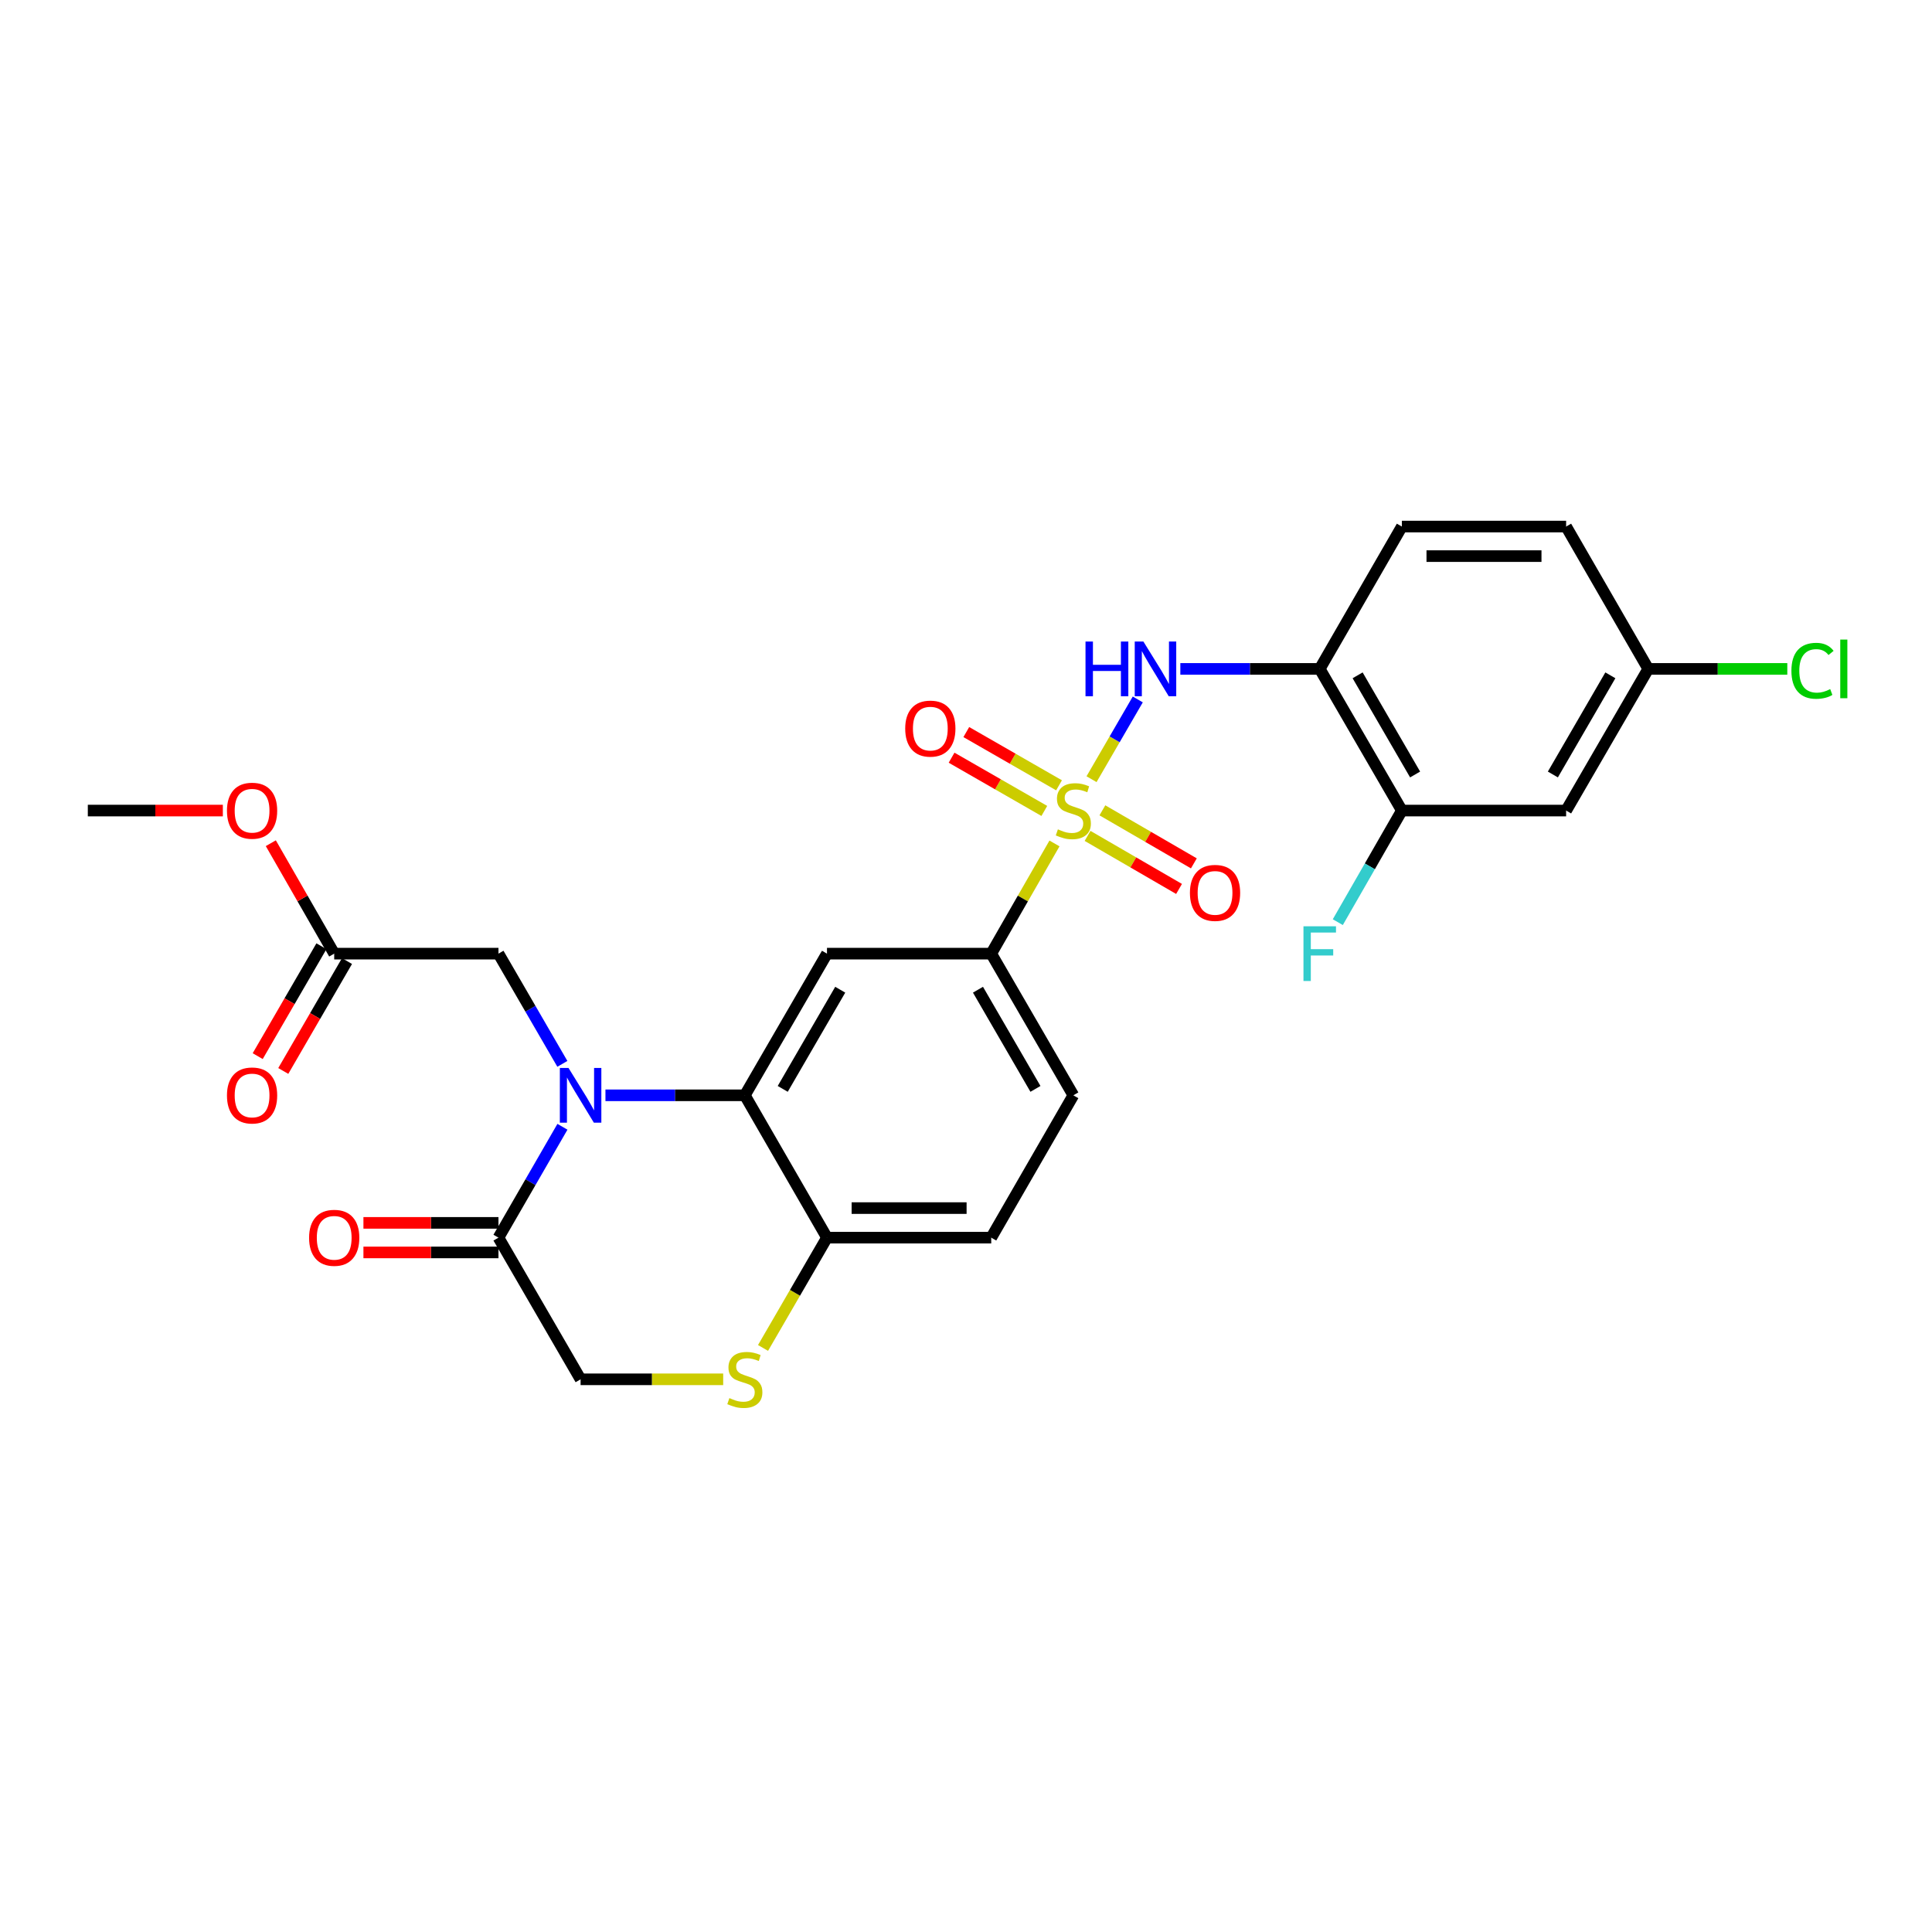 <?xml version='1.0' encoding='iso-8859-1'?>
<svg version='1.1' baseProfile='full'
              xmlns='http://www.w3.org/2000/svg'
                      xmlns:rdkit='http://www.rdkit.org/xml'
                      xmlns:xlink='http://www.w3.org/1999/xlink'
                  xml:space='preserve'
width='1000px' height='1000px' viewBox='0 0 1000 1000'>
<!-- END OF HEADER -->
<rect style='opacity:1.0;fill:#FFFFFF;stroke:none' width='1000' height='1000' x='0' y='0'> </rect>
<path class='bond-2' d='M 564.976,403.308 L 576.943,382.669' style='fill:none;fill-rule:evenodd;stroke:#CCCC00;stroke-width:6px;stroke-linecap:butt;stroke-linejoin:miter;stroke-opacity:1' />
<path class='bond-2' d='M 576.943,382.669 L 588.911,362.03' style='fill:none;fill-rule:evenodd;stroke:#0000FF;stroke-width:6px;stroke-linecap:butt;stroke-linejoin:miter;stroke-opacity:1' />
<path class='bond-5' d='M 545.795,436.562 L 529.426,465.083' style='fill:none;fill-rule:evenodd;stroke:#CCCC00;stroke-width:6px;stroke-linecap:butt;stroke-linejoin:miter;stroke-opacity:1' />
<path class='bond-5' d='M 529.426,465.083 L 513.058,493.604' style='fill:none;fill-rule:evenodd;stroke:#000000;stroke-width:6px;stroke-linecap:butt;stroke-linejoin:miter;stroke-opacity:1' />
<path class='bond-11' d='M 562.922,432.658 L 586.596,446.385' style='fill:none;fill-rule:evenodd;stroke:#CCCC00;stroke-width:6px;stroke-linecap:butt;stroke-linejoin:miter;stroke-opacity:1' />
<path class='bond-11' d='M 586.596,446.385 L 610.27,460.112' style='fill:none;fill-rule:evenodd;stroke:#FF0000;stroke-width:6px;stroke-linecap:butt;stroke-linejoin:miter;stroke-opacity:1' />
<path class='bond-11' d='M 570.596,419.424 L 594.269,433.151' style='fill:none;fill-rule:evenodd;stroke:#CCCC00;stroke-width:6px;stroke-linecap:butt;stroke-linejoin:miter;stroke-opacity:1' />
<path class='bond-11' d='M 594.269,433.151 L 617.943,446.878' style='fill:none;fill-rule:evenodd;stroke:#FF0000;stroke-width:6px;stroke-linecap:butt;stroke-linejoin:miter;stroke-opacity:1' />
<path class='bond-12' d='M 548.154,406.475 L 524.155,392.695' style='fill:none;fill-rule:evenodd;stroke:#CCCC00;stroke-width:6px;stroke-linecap:butt;stroke-linejoin:miter;stroke-opacity:1' />
<path class='bond-12' d='M 524.155,392.695 L 500.155,378.916' style='fill:none;fill-rule:evenodd;stroke:#FF0000;stroke-width:6px;stroke-linecap:butt;stroke-linejoin:miter;stroke-opacity:1' />
<path class='bond-12' d='M 540.537,419.741 L 516.538,405.962' style='fill:none;fill-rule:evenodd;stroke:#CCCC00;stroke-width:6px;stroke-linecap:butt;stroke-linejoin:miter;stroke-opacity:1' />
<path class='bond-12' d='M 516.538,405.962 L 492.538,392.182' style='fill:none;fill-rule:evenodd;stroke:#FF0000;stroke-width:6px;stroke-linecap:butt;stroke-linejoin:miter;stroke-opacity:1' />
<path class='bond-0' d='M 313.381,566.93 L 349.454,566.93' style='fill:none;fill-rule:evenodd;stroke:#0000FF;stroke-width:6px;stroke-linecap:butt;stroke-linejoin:miter;stroke-opacity:1' />
<path class='bond-0' d='M 349.454,566.93 L 385.527,566.93' style='fill:none;fill-rule:evenodd;stroke:#000000;stroke-width:6px;stroke-linecap:butt;stroke-linejoin:miter;stroke-opacity:1' />
<path class='bond-4' d='M 291.118,583.217 L 274.562,611.911' style='fill:none;fill-rule:evenodd;stroke:#0000FF;stroke-width:6px;stroke-linecap:butt;stroke-linejoin:miter;stroke-opacity:1' />
<path class='bond-4' d='M 274.562,611.911 L 258.005,640.605' style='fill:none;fill-rule:evenodd;stroke:#000000;stroke-width:6px;stroke-linecap:butt;stroke-linejoin:miter;stroke-opacity:1' />
<path class='bond-10' d='M 291.078,550.651 L 274.542,522.128' style='fill:none;fill-rule:evenodd;stroke:#0000FF;stroke-width:6px;stroke-linecap:butt;stroke-linejoin:miter;stroke-opacity:1' />
<path class='bond-10' d='M 274.542,522.128 L 258.005,493.604' style='fill:none;fill-rule:evenodd;stroke:#000000;stroke-width:6px;stroke-linecap:butt;stroke-linejoin:miter;stroke-opacity:1' />
<path class='bond-1' d='M 385.527,566.93 L 428.046,493.604' style='fill:none;fill-rule:evenodd;stroke:#000000;stroke-width:6px;stroke-linecap:butt;stroke-linejoin:miter;stroke-opacity:1' />
<path class='bond-1' d='M 405.139,563.605 L 434.902,512.277' style='fill:none;fill-rule:evenodd;stroke:#000000;stroke-width:6px;stroke-linecap:butt;stroke-linejoin:miter;stroke-opacity:1' />
<path class='bond-27' d='M 385.527,566.93 L 428.046,640.605' style='fill:none;fill-rule:evenodd;stroke:#000000;stroke-width:6px;stroke-linecap:butt;stroke-linejoin:miter;stroke-opacity:1' />
<path class='bond-6' d='M 610.943,346.221 L 647.017,346.221' style='fill:none;fill-rule:evenodd;stroke:#0000FF;stroke-width:6px;stroke-linecap:butt;stroke-linejoin:miter;stroke-opacity:1' />
<path class='bond-6' d='M 647.017,346.221 L 683.09,346.221' style='fill:none;fill-rule:evenodd;stroke:#000000;stroke-width:6px;stroke-linecap:butt;stroke-linejoin:miter;stroke-opacity:1' />
<path class='bond-3' d='M 428.046,493.604 L 513.058,493.604' style='fill:none;fill-rule:evenodd;stroke:#000000;stroke-width:6px;stroke-linecap:butt;stroke-linejoin:miter;stroke-opacity:1' />
<path class='bond-16' d='M 258.005,632.956 L 223.058,632.956' style='fill:none;fill-rule:evenodd;stroke:#000000;stroke-width:6px;stroke-linecap:butt;stroke-linejoin:miter;stroke-opacity:1' />
<path class='bond-16' d='M 223.058,632.956 L 188.111,632.956' style='fill:none;fill-rule:evenodd;stroke:#FF0000;stroke-width:6px;stroke-linecap:butt;stroke-linejoin:miter;stroke-opacity:1' />
<path class='bond-16' d='M 258.005,648.254 L 223.058,648.254' style='fill:none;fill-rule:evenodd;stroke:#000000;stroke-width:6px;stroke-linecap:butt;stroke-linejoin:miter;stroke-opacity:1' />
<path class='bond-16' d='M 223.058,648.254 L 188.111,648.254' style='fill:none;fill-rule:evenodd;stroke:#FF0000;stroke-width:6px;stroke-linecap:butt;stroke-linejoin:miter;stroke-opacity:1' />
<path class='bond-29' d='M 258.005,640.605 L 300.515,713.931' style='fill:none;fill-rule:evenodd;stroke:#000000;stroke-width:6px;stroke-linecap:butt;stroke-linejoin:miter;stroke-opacity:1' />
<path class='bond-17' d='M 513.058,493.604 L 555.559,566.93' style='fill:none;fill-rule:evenodd;stroke:#000000;stroke-width:6px;stroke-linecap:butt;stroke-linejoin:miter;stroke-opacity:1' />
<path class='bond-17' d='M 506.198,512.274 L 535.949,563.603' style='fill:none;fill-rule:evenodd;stroke:#000000;stroke-width:6px;stroke-linecap:butt;stroke-linejoin:miter;stroke-opacity:1' />
<path class='bond-9' d='M 683.09,346.221 L 725.6,419.547' style='fill:none;fill-rule:evenodd;stroke:#000000;stroke-width:6px;stroke-linecap:butt;stroke-linejoin:miter;stroke-opacity:1' />
<path class='bond-9' d='M 702.701,349.547 L 732.458,400.875' style='fill:none;fill-rule:evenodd;stroke:#000000;stroke-width:6px;stroke-linecap:butt;stroke-linejoin:miter;stroke-opacity:1' />
<path class='bond-18' d='M 683.09,346.221 L 725.6,272.546' style='fill:none;fill-rule:evenodd;stroke:#000000;stroke-width:6px;stroke-linecap:butt;stroke-linejoin:miter;stroke-opacity:1' />
<path class='bond-7' d='M 394.944,697.692 L 411.495,669.148' style='fill:none;fill-rule:evenodd;stroke:#CCCC00;stroke-width:6px;stroke-linecap:butt;stroke-linejoin:miter;stroke-opacity:1' />
<path class='bond-7' d='M 411.495,669.148 L 428.046,640.605' style='fill:none;fill-rule:evenodd;stroke:#000000;stroke-width:6px;stroke-linecap:butt;stroke-linejoin:miter;stroke-opacity:1' />
<path class='bond-15' d='M 374.322,713.931 L 337.419,713.931' style='fill:none;fill-rule:evenodd;stroke:#CCCC00;stroke-width:6px;stroke-linecap:butt;stroke-linejoin:miter;stroke-opacity:1' />
<path class='bond-15' d='M 337.419,713.931 L 300.515,713.931' style='fill:none;fill-rule:evenodd;stroke:#000000;stroke-width:6px;stroke-linecap:butt;stroke-linejoin:miter;stroke-opacity:1' />
<path class='bond-8' d='M 428.046,640.605 L 513.058,640.605' style='fill:none;fill-rule:evenodd;stroke:#000000;stroke-width:6px;stroke-linecap:butt;stroke-linejoin:miter;stroke-opacity:1' />
<path class='bond-8' d='M 440.798,625.307 L 500.306,625.307' style='fill:none;fill-rule:evenodd;stroke:#000000;stroke-width:6px;stroke-linecap:butt;stroke-linejoin:miter;stroke-opacity:1' />
<path class='bond-13' d='M 725.6,419.547 L 810.62,419.547' style='fill:none;fill-rule:evenodd;stroke:#000000;stroke-width:6px;stroke-linecap:butt;stroke-linejoin:miter;stroke-opacity:1' />
<path class='bond-22' d='M 725.6,419.547 L 709.022,448.428' style='fill:none;fill-rule:evenodd;stroke:#000000;stroke-width:6px;stroke-linecap:butt;stroke-linejoin:miter;stroke-opacity:1' />
<path class='bond-22' d='M 709.022,448.428 L 692.443,477.309' style='fill:none;fill-rule:evenodd;stroke:#33CCCC;stroke-width:6px;stroke-linecap:butt;stroke-linejoin:miter;stroke-opacity:1' />
<path class='bond-14' d='M 258.005,493.604 L 172.985,493.604' style='fill:none;fill-rule:evenodd;stroke:#000000;stroke-width:6px;stroke-linecap:butt;stroke-linejoin:miter;stroke-opacity:1' />
<path class='bond-28' d='M 810.62,419.547 L 853.13,346.221' style='fill:none;fill-rule:evenodd;stroke:#000000;stroke-width:6px;stroke-linecap:butt;stroke-linejoin:miter;stroke-opacity:1' />
<path class='bond-28' d='M 803.762,400.875 L 833.52,349.547' style='fill:none;fill-rule:evenodd;stroke:#000000;stroke-width:6px;stroke-linecap:butt;stroke-linejoin:miter;stroke-opacity:1' />
<path class='bond-19' d='M 166.368,489.768 L 149.878,518.211' style='fill:none;fill-rule:evenodd;stroke:#000000;stroke-width:6px;stroke-linecap:butt;stroke-linejoin:miter;stroke-opacity:1' />
<path class='bond-19' d='M 149.878,518.211 L 133.388,546.655' style='fill:none;fill-rule:evenodd;stroke:#FF0000;stroke-width:6px;stroke-linecap:butt;stroke-linejoin:miter;stroke-opacity:1' />
<path class='bond-19' d='M 179.602,497.44 L 163.112,525.884' style='fill:none;fill-rule:evenodd;stroke:#000000;stroke-width:6px;stroke-linecap:butt;stroke-linejoin:miter;stroke-opacity:1' />
<path class='bond-19' d='M 163.112,525.884 L 146.622,554.327' style='fill:none;fill-rule:evenodd;stroke:#FF0000;stroke-width:6px;stroke-linecap:butt;stroke-linejoin:miter;stroke-opacity:1' />
<path class='bond-24' d='M 172.985,493.604 L 156.579,465.023' style='fill:none;fill-rule:evenodd;stroke:#000000;stroke-width:6px;stroke-linecap:butt;stroke-linejoin:miter;stroke-opacity:1' />
<path class='bond-24' d='M 156.579,465.023 L 140.173,436.442' style='fill:none;fill-rule:evenodd;stroke:#FF0000;stroke-width:6px;stroke-linecap:butt;stroke-linejoin:miter;stroke-opacity:1' />
<path class='bond-20' d='M 555.559,566.93 L 513.058,640.605' style='fill:none;fill-rule:evenodd;stroke:#000000;stroke-width:6px;stroke-linecap:butt;stroke-linejoin:miter;stroke-opacity:1' />
<path class='bond-23' d='M 725.6,272.546 L 810.62,272.546' style='fill:none;fill-rule:evenodd;stroke:#000000;stroke-width:6px;stroke-linecap:butt;stroke-linejoin:miter;stroke-opacity:1' />
<path class='bond-23' d='M 738.353,287.844 L 797.867,287.844' style='fill:none;fill-rule:evenodd;stroke:#000000;stroke-width:6px;stroke-linecap:butt;stroke-linejoin:miter;stroke-opacity:1' />
<path class='bond-21' d='M 853.13,346.221 L 810.62,272.546' style='fill:none;fill-rule:evenodd;stroke:#000000;stroke-width:6px;stroke-linecap:butt;stroke-linejoin:miter;stroke-opacity:1' />
<path class='bond-25' d='M 853.13,346.221 L 889.118,346.221' style='fill:none;fill-rule:evenodd;stroke:#000000;stroke-width:6px;stroke-linecap:butt;stroke-linejoin:miter;stroke-opacity:1' />
<path class='bond-25' d='M 889.118,346.221 L 925.105,346.221' style='fill:none;fill-rule:evenodd;stroke:#00CC00;stroke-width:6px;stroke-linecap:butt;stroke-linejoin:miter;stroke-opacity:1' />
<path class='bond-26' d='M 115.349,419.547 L 80.402,419.547' style='fill:none;fill-rule:evenodd;stroke:#FF0000;stroke-width:6px;stroke-linecap:butt;stroke-linejoin:miter;stroke-opacity:1' />
<path class='bond-26' d='M 80.402,419.547 L 45.455,419.547' style='fill:none;fill-rule:evenodd;stroke:#000000;stroke-width:6px;stroke-linecap:butt;stroke-linejoin:miter;stroke-opacity:1' />
<path  class='atom-0' d='M 547.559 429.267
Q 547.879 429.387, 549.199 429.947
Q 550.519 430.507, 551.959 430.867
Q 553.439 431.187, 554.879 431.187
Q 557.559 431.187, 559.119 429.907
Q 560.679 428.587, 560.679 426.307
Q 560.679 424.747, 559.879 423.787
Q 559.119 422.827, 557.919 422.307
Q 556.719 421.787, 554.719 421.187
Q 552.199 420.427, 550.679 419.707
Q 549.199 418.987, 548.119 417.467
Q 547.079 415.947, 547.079 413.387
Q 547.079 409.827, 549.479 407.627
Q 551.919 405.427, 556.719 405.427
Q 559.999 405.427, 563.719 406.987
L 562.799 410.067
Q 559.399 408.667, 556.839 408.667
Q 554.079 408.667, 552.559 409.827
Q 551.039 410.947, 551.079 412.907
Q 551.079 414.427, 551.839 415.347
Q 552.639 416.267, 553.759 416.787
Q 554.919 417.307, 556.839 417.907
Q 559.399 418.707, 560.919 419.507
Q 562.439 420.307, 563.519 421.947
Q 564.639 423.547, 564.639 426.307
Q 564.639 430.227, 561.999 432.347
Q 559.399 434.427, 555.039 434.427
Q 552.519 434.427, 550.599 433.867
Q 548.719 433.347, 546.479 432.427
L 547.559 429.267
' fill='#CCCC00'/>
<path  class='atom-1' d='M 294.255 552.77
L 303.535 567.77
Q 304.455 569.25, 305.935 571.93
Q 307.415 574.61, 307.495 574.77
L 307.495 552.77
L 311.255 552.77
L 311.255 581.09
L 307.375 581.09
L 297.415 564.69
Q 296.255 562.77, 295.015 560.57
Q 293.815 558.37, 293.455 557.69
L 293.455 581.09
L 289.775 581.09
L 289.775 552.77
L 294.255 552.77
' fill='#0000FF'/>
<path  class='atom-3' d='M 561.858 332.061
L 565.698 332.061
L 565.698 344.101
L 580.178 344.101
L 580.178 332.061
L 584.018 332.061
L 584.018 360.381
L 580.178 360.381
L 580.178 347.301
L 565.698 347.301
L 565.698 360.381
L 561.858 360.381
L 561.858 332.061
' fill='#0000FF'/>
<path  class='atom-3' d='M 591.818 332.061
L 601.098 347.061
Q 602.018 348.541, 603.498 351.221
Q 604.978 353.901, 605.058 354.061
L 605.058 332.061
L 608.818 332.061
L 608.818 360.381
L 604.938 360.381
L 594.978 343.981
Q 593.818 342.061, 592.578 339.861
Q 591.378 337.661, 591.018 336.981
L 591.018 360.381
L 587.338 360.381
L 587.338 332.061
L 591.818 332.061
' fill='#0000FF'/>
<path  class='atom-8' d='M 377.527 723.651
Q 377.847 723.771, 379.167 724.331
Q 380.487 724.891, 381.927 725.251
Q 383.407 725.571, 384.847 725.571
Q 387.527 725.571, 389.087 724.291
Q 390.647 722.971, 390.647 720.691
Q 390.647 719.131, 389.847 718.171
Q 389.087 717.211, 387.887 716.691
Q 386.687 716.171, 384.687 715.571
Q 382.167 714.811, 380.647 714.091
Q 379.167 713.371, 378.087 711.851
Q 377.047 710.331, 377.047 707.771
Q 377.047 704.211, 379.447 702.011
Q 381.887 699.811, 386.687 699.811
Q 389.967 699.811, 393.687 701.371
L 392.767 704.451
Q 389.367 703.051, 386.807 703.051
Q 384.047 703.051, 382.527 704.211
Q 381.007 705.331, 381.047 707.291
Q 381.047 708.811, 381.807 709.731
Q 382.607 710.651, 383.727 711.171
Q 384.887 711.691, 386.807 712.291
Q 389.367 713.091, 390.887 713.891
Q 392.407 714.691, 393.487 716.331
Q 394.607 717.931, 394.607 720.691
Q 394.607 724.611, 391.967 726.731
Q 389.367 728.811, 385.007 728.811
Q 382.487 728.811, 380.567 728.251
Q 378.687 727.731, 376.447 726.811
L 377.527 723.651
' fill='#CCCC00'/>
<path  class='atom-12' d='M 615.903 462.154
Q 615.903 455.354, 619.263 451.554
Q 622.623 447.754, 628.903 447.754
Q 635.183 447.754, 638.543 451.554
Q 641.903 455.354, 641.903 462.154
Q 641.903 469.034, 638.503 472.954
Q 635.103 476.834, 628.903 476.834
Q 622.663 476.834, 619.263 472.954
Q 615.903 469.074, 615.903 462.154
M 628.903 473.634
Q 633.223 473.634, 635.543 470.754
Q 637.903 467.834, 637.903 462.154
Q 637.903 456.594, 635.543 453.794
Q 633.223 450.954, 628.903 450.954
Q 624.583 450.954, 622.223 453.754
Q 619.903 456.554, 619.903 462.154
Q 619.903 467.874, 622.223 470.754
Q 624.583 473.634, 628.903 473.634
' fill='#FF0000'/>
<path  class='atom-13' d='M 468.536 377.125
Q 468.536 370.325, 471.896 366.525
Q 475.256 362.725, 481.536 362.725
Q 487.816 362.725, 491.176 366.525
Q 494.536 370.325, 494.536 377.125
Q 494.536 384.005, 491.136 387.925
Q 487.736 391.805, 481.536 391.805
Q 475.296 391.805, 471.896 387.925
Q 468.536 384.045, 468.536 377.125
M 481.536 388.605
Q 485.856 388.605, 488.176 385.725
Q 490.536 382.805, 490.536 377.125
Q 490.536 371.565, 488.176 368.765
Q 485.856 365.925, 481.536 365.925
Q 477.216 365.925, 474.856 368.725
Q 472.536 371.525, 472.536 377.125
Q 472.536 382.845, 474.856 385.725
Q 477.216 388.605, 481.536 388.605
' fill='#FF0000'/>
<path  class='atom-17' d='M 159.985 640.685
Q 159.985 633.885, 163.345 630.085
Q 166.705 626.285, 172.985 626.285
Q 179.265 626.285, 182.625 630.085
Q 185.985 633.885, 185.985 640.685
Q 185.985 647.565, 182.585 651.485
Q 179.185 655.365, 172.985 655.365
Q 166.745 655.365, 163.345 651.485
Q 159.985 647.605, 159.985 640.685
M 172.985 652.165
Q 177.305 652.165, 179.625 649.285
Q 181.985 646.365, 181.985 640.685
Q 181.985 635.125, 179.625 632.325
Q 177.305 629.485, 172.985 629.485
Q 168.665 629.485, 166.305 632.285
Q 163.985 635.085, 163.985 640.685
Q 163.985 646.405, 166.305 649.285
Q 168.665 652.165, 172.985 652.165
' fill='#FF0000'/>
<path  class='atom-20' d='M 117.475 567.01
Q 117.475 560.21, 120.835 556.41
Q 124.195 552.61, 130.475 552.61
Q 136.755 552.61, 140.115 556.41
Q 143.475 560.21, 143.475 567.01
Q 143.475 573.89, 140.075 577.81
Q 136.675 581.69, 130.475 581.69
Q 124.235 581.69, 120.835 577.81
Q 117.475 573.93, 117.475 567.01
M 130.475 578.49
Q 134.795 578.49, 137.115 575.61
Q 139.475 572.69, 139.475 567.01
Q 139.475 561.45, 137.115 558.65
Q 134.795 555.81, 130.475 555.81
Q 126.155 555.81, 123.795 558.61
Q 121.475 561.41, 121.475 567.01
Q 121.475 572.73, 123.795 575.61
Q 126.155 578.49, 130.475 578.49
' fill='#FF0000'/>
<path  class='atom-23' d='M 674.67 479.444
L 691.51 479.444
L 691.51 482.684
L 678.47 482.684
L 678.47 491.284
L 690.07 491.284
L 690.07 494.564
L 678.47 494.564
L 678.47 507.764
L 674.67 507.764
L 674.67 479.444
' fill='#33CCCC'/>
<path  class='atom-25' d='M 117.475 419.627
Q 117.475 412.827, 120.835 409.027
Q 124.195 405.227, 130.475 405.227
Q 136.755 405.227, 140.115 409.027
Q 143.475 412.827, 143.475 419.627
Q 143.475 426.507, 140.075 430.427
Q 136.675 434.307, 130.475 434.307
Q 124.235 434.307, 120.835 430.427
Q 117.475 426.547, 117.475 419.627
M 130.475 431.107
Q 134.795 431.107, 137.115 428.227
Q 139.475 425.307, 139.475 419.627
Q 139.475 414.067, 137.115 411.267
Q 134.795 408.427, 130.475 408.427
Q 126.155 408.427, 123.795 411.227
Q 121.475 414.027, 121.475 419.627
Q 121.475 425.347, 123.795 428.227
Q 126.155 431.107, 130.475 431.107
' fill='#FF0000'/>
<path  class='atom-26' d='M 927.231 347.201
Q 927.231 340.161, 930.511 336.481
Q 933.831 332.761, 940.111 332.761
Q 945.951 332.761, 949.071 336.881
L 946.431 339.041
Q 944.151 336.041, 940.111 336.041
Q 935.831 336.041, 933.551 338.921
Q 931.311 341.761, 931.311 347.201
Q 931.311 352.801, 933.631 355.681
Q 935.991 358.561, 940.551 358.561
Q 943.671 358.561, 947.311 356.681
L 948.431 359.681
Q 946.951 360.641, 944.711 361.201
Q 942.471 361.761, 939.991 361.761
Q 933.831 361.761, 930.511 358.001
Q 927.231 354.241, 927.231 347.201
' fill='#00CC00'/>
<path  class='atom-26' d='M 952.511 331.041
L 956.191 331.041
L 956.191 361.401
L 952.511 361.401
L 952.511 331.041
' fill='#00CC00'/>
</svg>

